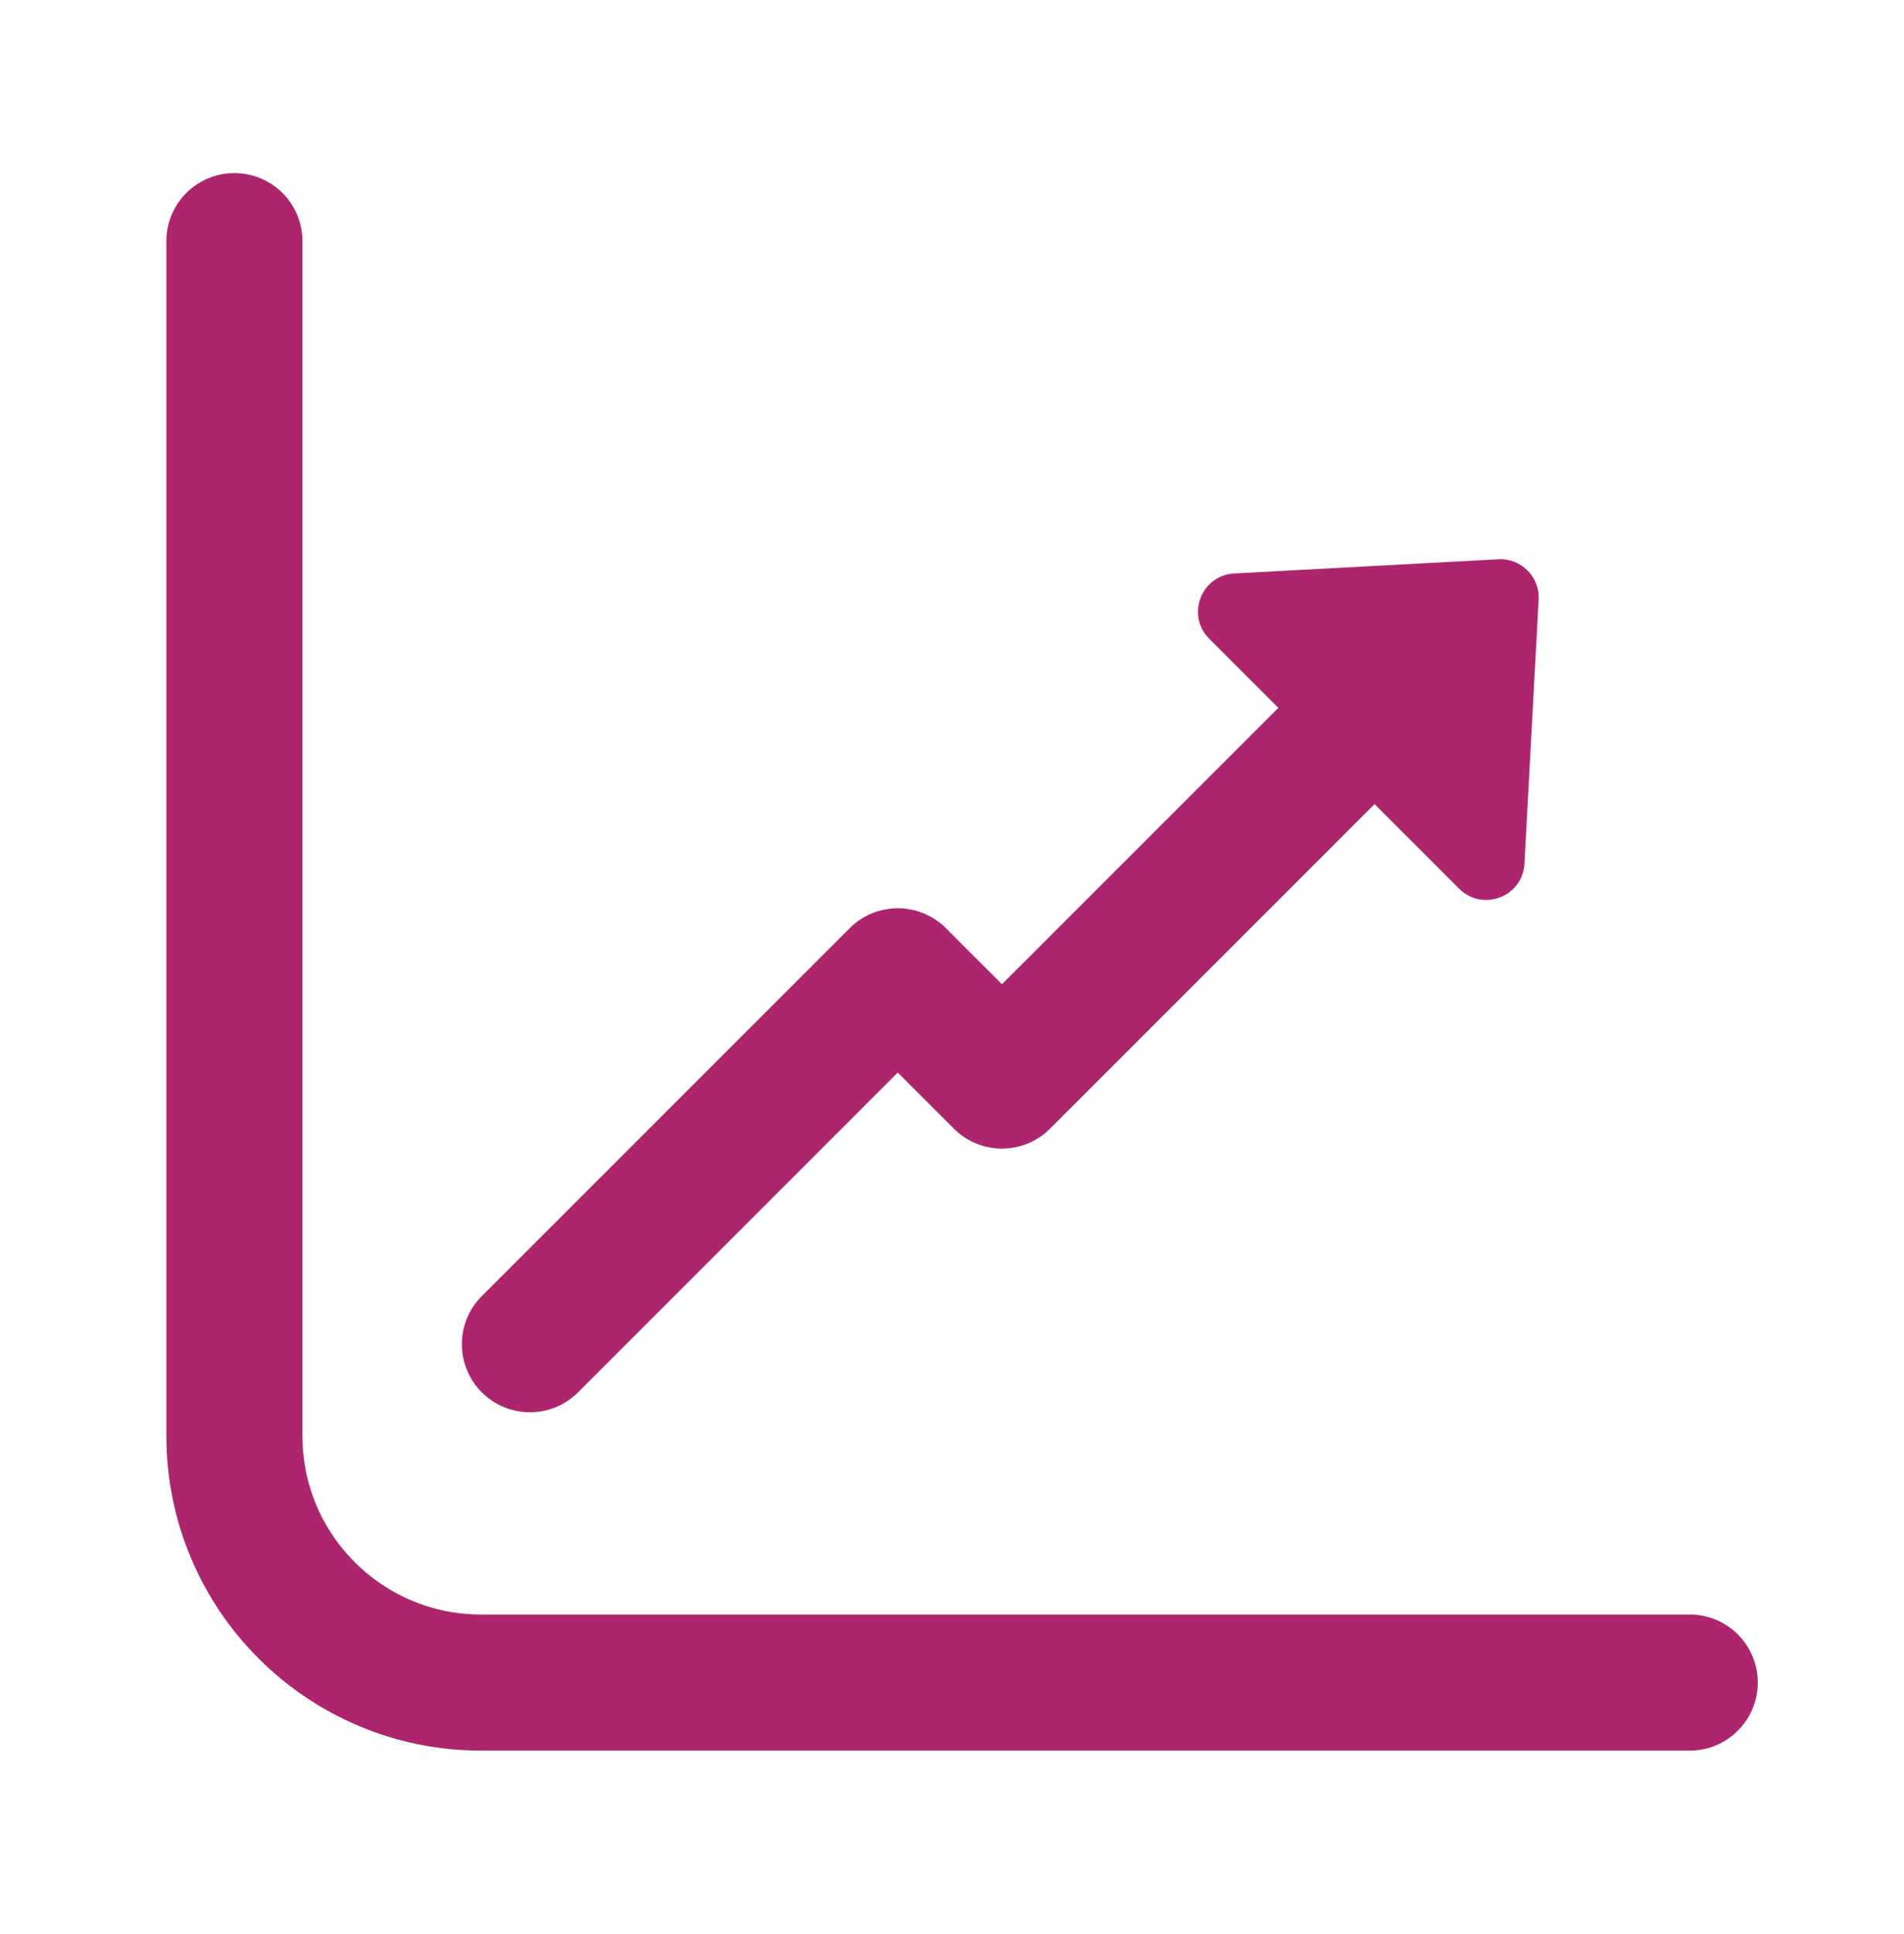 <?xml version="1.0" encoding="UTF-8"?>
<svg xmlns="http://www.w3.org/2000/svg" width="64" height="65" viewBox="0 0 64 65" fill="none">
  <path d="M7.879 8.104V48.257C7.879 52.836 11.591 56.548 16.17 56.548H56.798" stroke="#AD256D" stroke-width="4.574" stroke-linecap="round"></path>
  <path d="M16.195 43.56C15.302 44.453 15.302 45.901 16.195 46.794C17.088 47.688 18.537 47.688 19.43 46.794L17.812 45.177L16.195 43.56ZM30.177 32.813L31.794 31.195C30.901 30.302 29.453 30.302 28.56 31.195L30.177 32.813ZM33.679 36.315L32.062 37.932C32.955 38.825 34.403 38.825 35.296 37.932L33.679 36.315ZM17.812 45.177L19.43 46.794L31.794 34.43L30.177 32.813L28.56 31.195L16.195 43.56L17.812 45.177ZM30.177 32.813L28.56 34.43L32.062 37.932L33.679 36.315L35.296 34.697L31.794 31.195L30.177 32.813ZM33.679 36.315L35.296 37.932L47.232 25.996L45.615 24.379L43.998 22.762L32.062 34.697L33.679 36.315Z" fill="#AD256D"></path>
  <path d="M50.365 18.796C51.129 18.755 51.76 19.386 51.719 20.15L51.242 29.027C51.182 30.139 49.835 30.655 49.048 29.868L40.647 21.467C39.86 20.68 40.376 19.332 41.487 19.273L50.365 18.796Z" fill="#AD256D"></path>
</svg>
